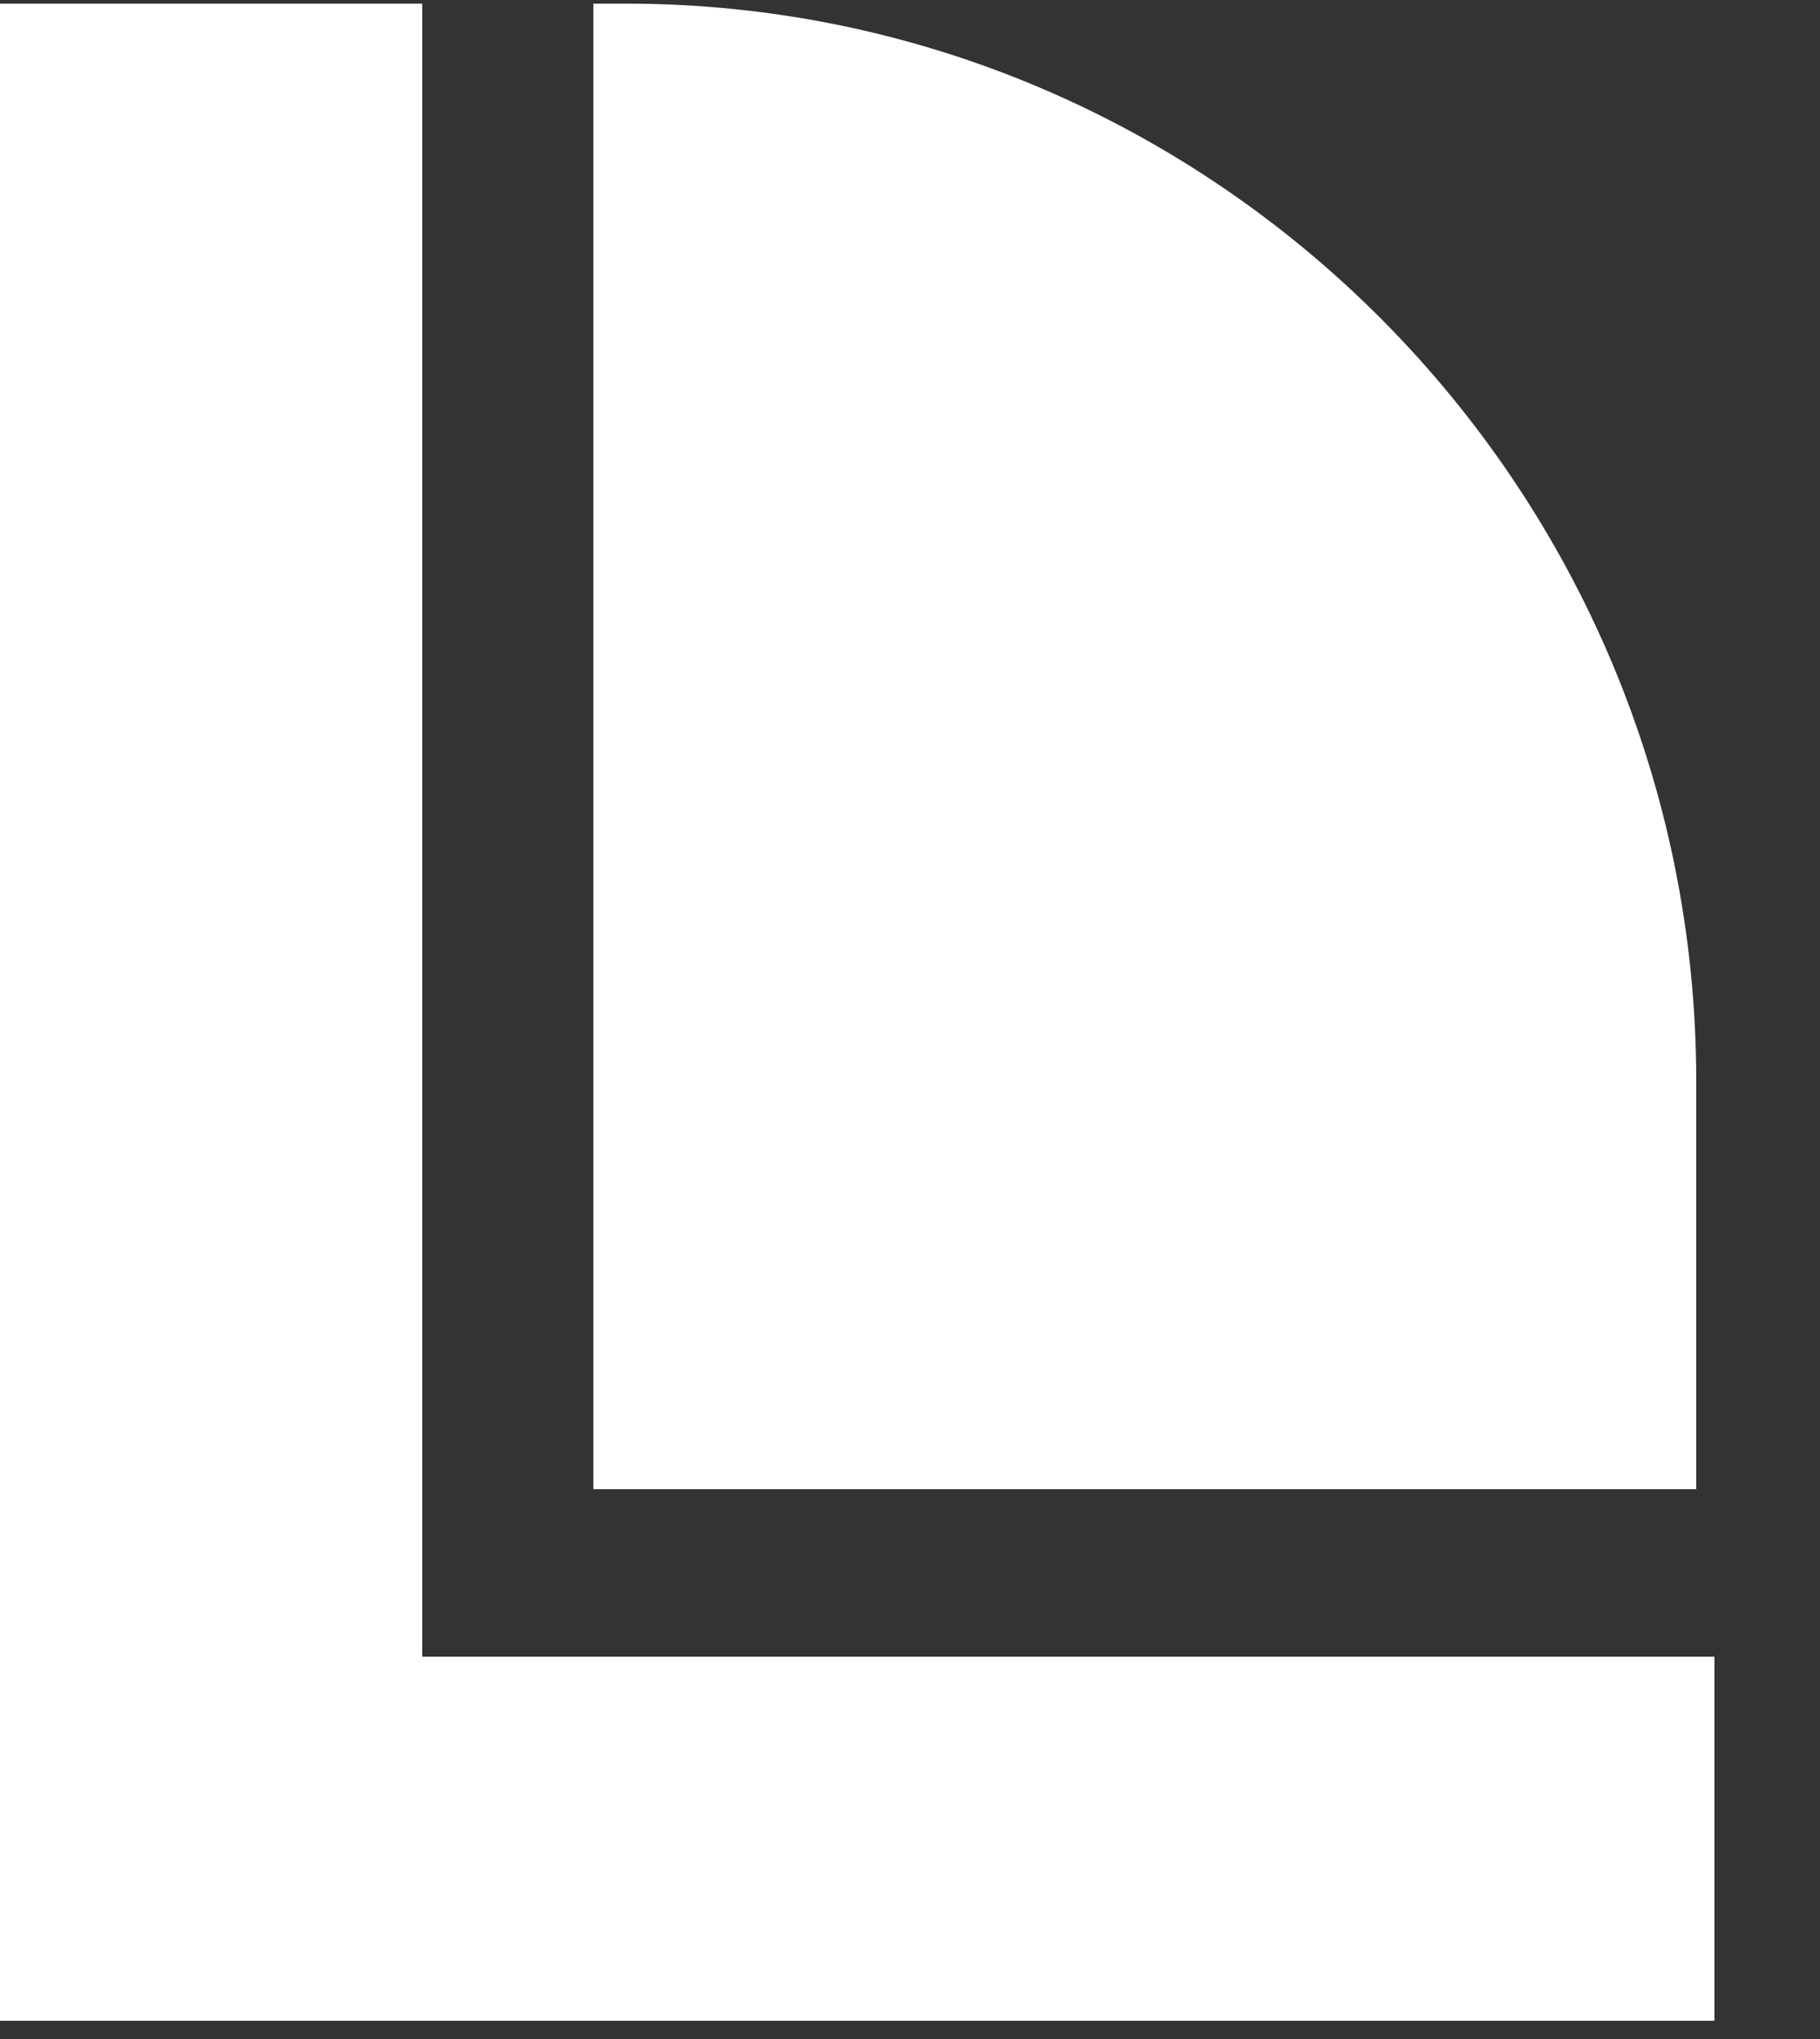 <svg version="1.2" xmlns="http://www.w3.org/2000/svg" viewBox="0 0 50 56" width="50" height="56">
	<rect x="0" y="0" width="50" height="56" fill="#333333" stroke="none"/>
	<title>favicon-light</title>
	<style>
		.s0 { fill: #ffffff } 
	</style>
	<path class="s0" d="m46.6 29.7v11.2h-30.3v-40.8h0.9c16.2 0 29.4 13.3 29.4 29.6z"/>
	<path class="s0" d="m0 0.1h11.6v45.4h35.5v10h-47.1z"/>
</svg>